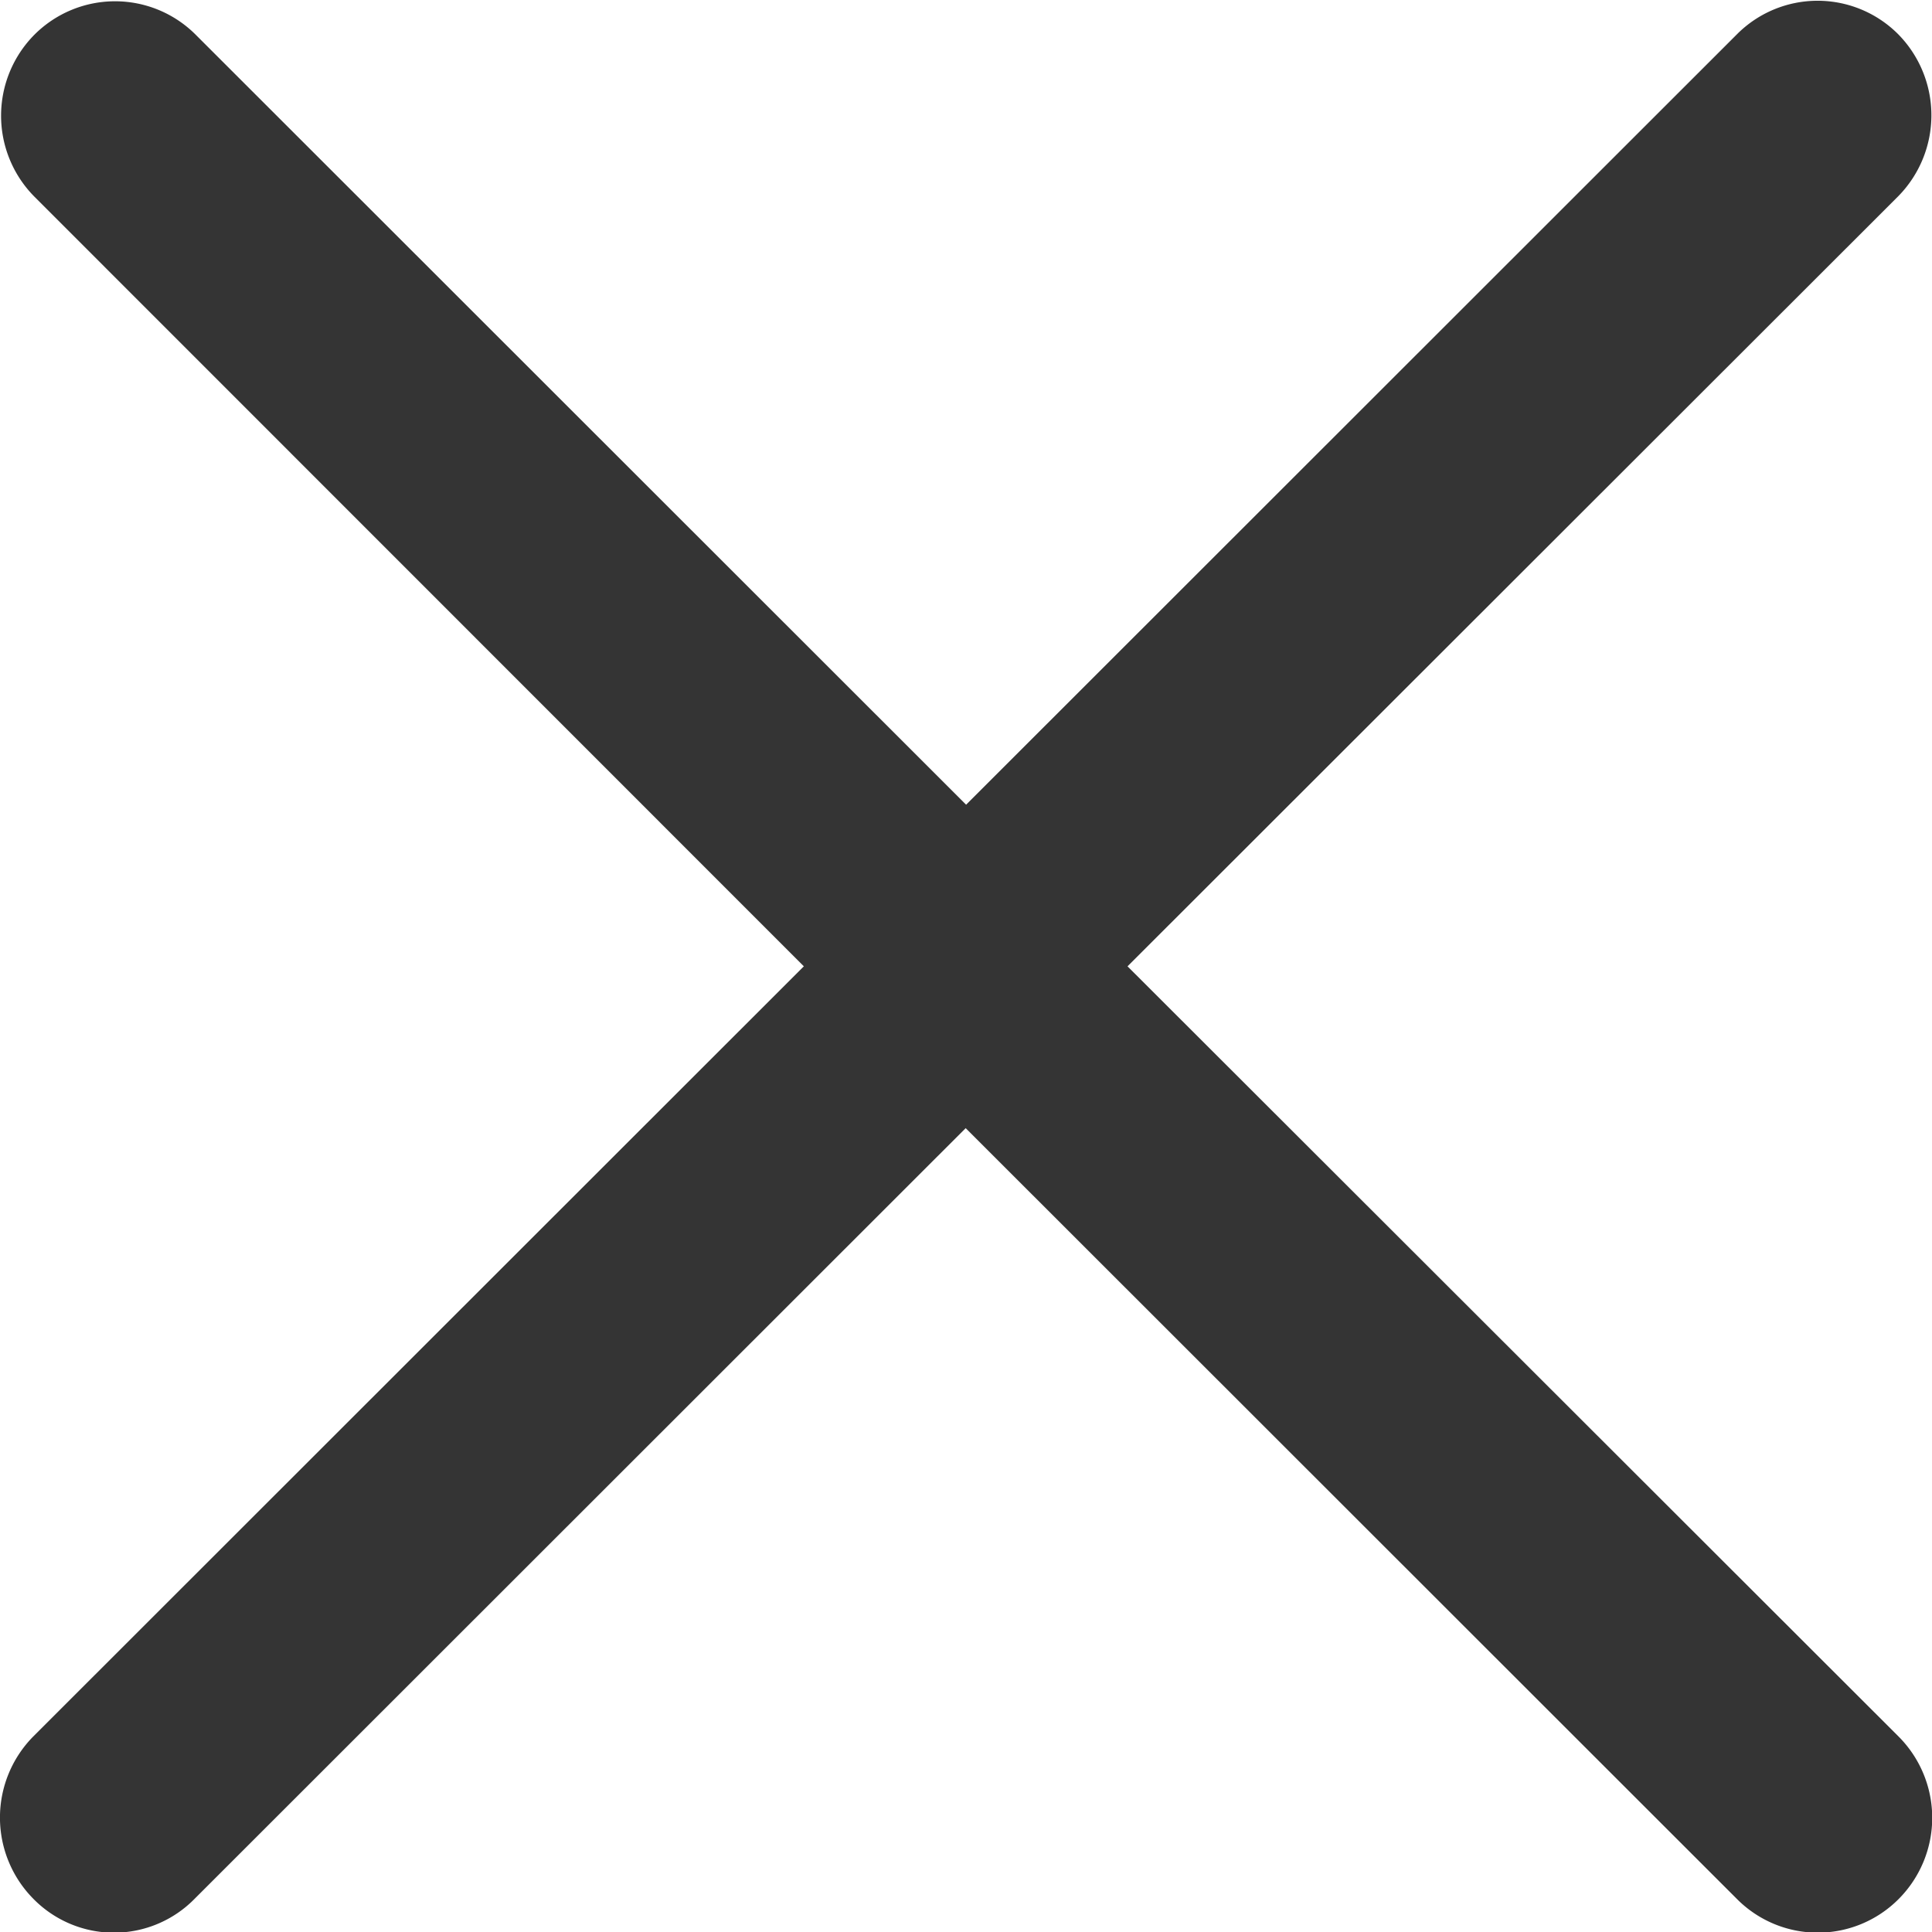 <svg xmlns="http://www.w3.org/2000/svg" width="9.001" height="9.002" viewBox="0 0 9.001 9.002">
  <path id="パス_1830" data-name="パス 1830" d="M338.844,376.588,335.252,373l3.59-3.587a.538.538,0,0,0,0-.756l0,0a.53.53,0,0,0-.75,0l-3.592,3.59-3.59-3.588,0,0a.531.531,0,0,0-.75,0,.536.536,0,0,0,0,.756L333.744,373l-3.59,3.588a.538.538,0,0,0,0,.756.526.526,0,0,0,.752,0l3.592-3.59,3.594,3.592a.531.531,0,0,0,.752,0A.536.536,0,0,0,338.844,376.588Z" transform="translate(-329.999 -368.498)" fill="#343434"/>
</svg>
